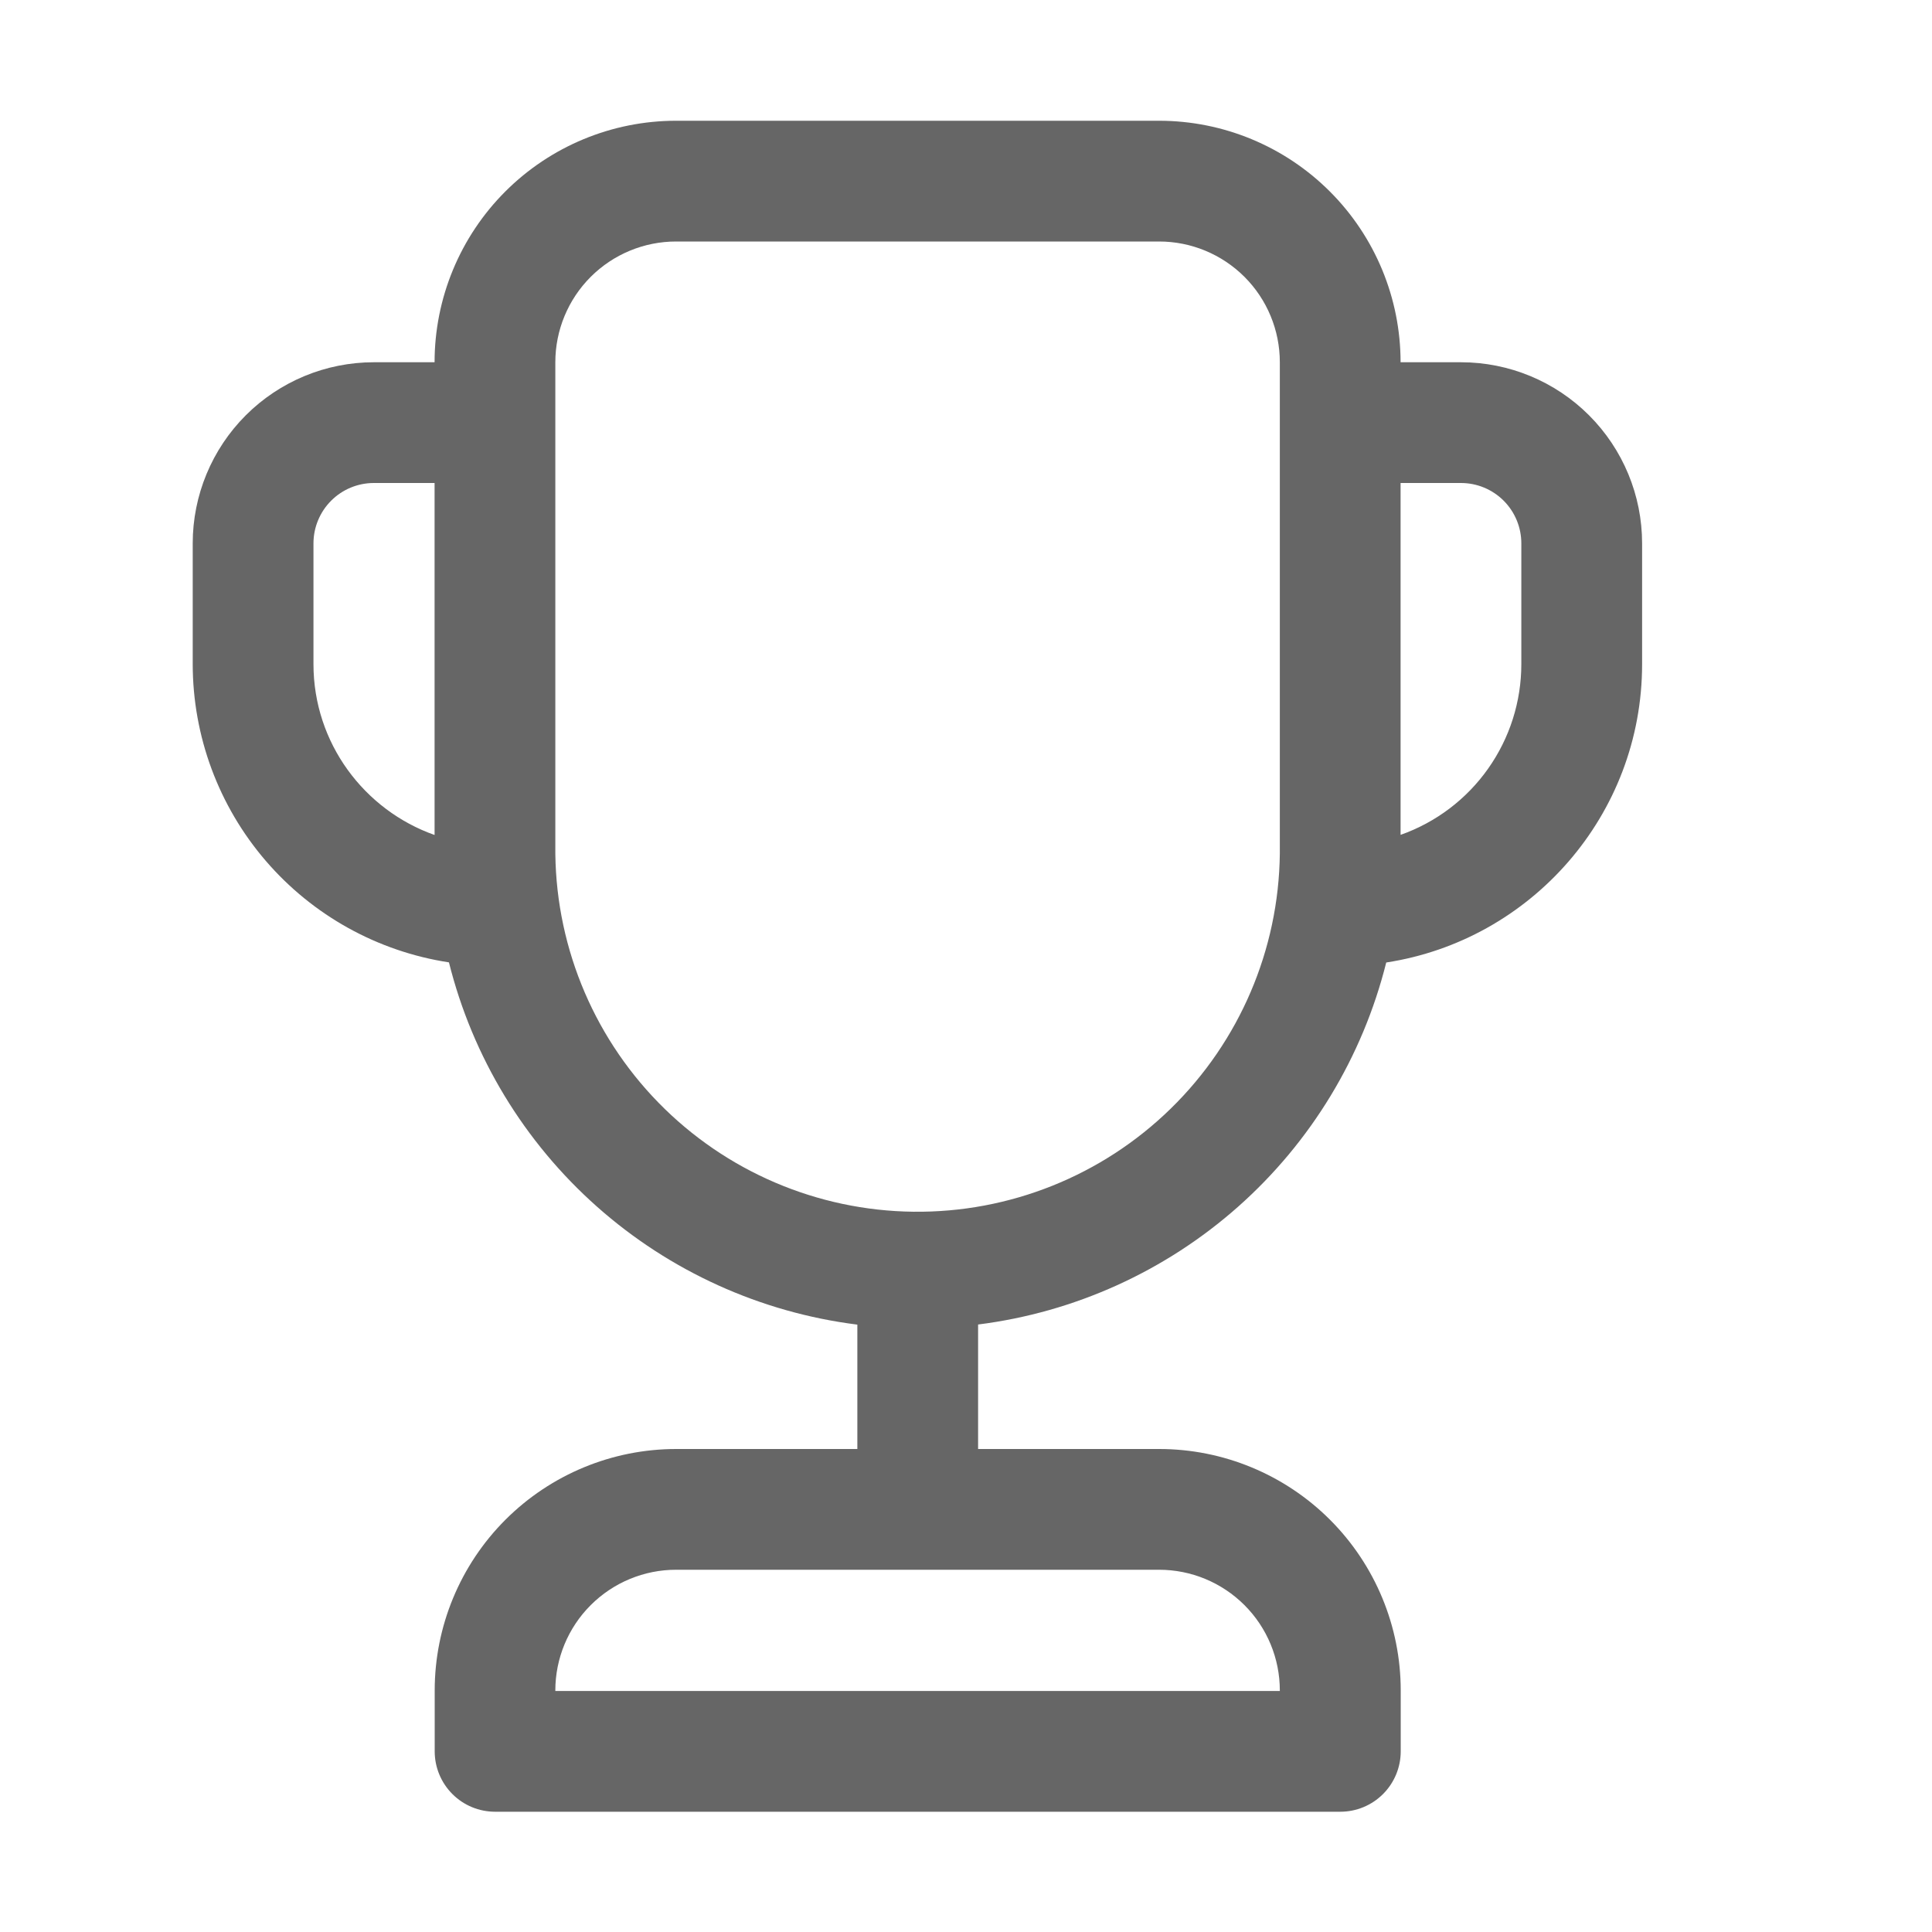 <?xml version="1.0" encoding="UTF-8"?> <svg xmlns="http://www.w3.org/2000/svg" width="80" height="80" viewBox="0 0 80 80" fill="none"><path d="M17.995 15C17.995 12.348 19.049 9.804 20.924 7.929C22.8 6.054 25.343 5 27.995 5H47.995C50.648 5 53.191 6.054 55.066 7.929C56.942 9.804 57.995 12.348 57.995 15H60.495C62.485 15 64.392 15.79 65.799 17.197C67.205 18.603 67.996 20.511 67.996 22.5V27.5C67.996 33.755 63.395 38.935 57.401 39.855C56.422 43.766 54.285 47.29 51.27 49.965C48.254 52.639 44.5 54.341 40.501 54.845V60H48.001C50.653 60 53.196 61.054 55.072 62.929C56.947 64.804 58.001 67.348 58.001 70V72.52C58.001 73.183 57.737 73.819 57.268 74.288C56.799 74.757 56.163 75.02 55.501 75.02H20.5C19.837 75.02 19.201 74.757 18.733 74.288C18.264 73.819 18 73.183 18 72.52V70C18 67.348 19.054 64.804 20.929 62.929C22.805 61.054 25.348 60 28 60H35.501V54.85C31.498 54.347 27.741 52.645 24.723 49.968C21.705 47.291 19.567 43.764 18.59 39.85C15.638 39.398 12.945 37.905 10.999 35.639C9.053 33.374 7.982 30.487 7.98 27.5V22.5C7.98 20.511 8.771 18.603 10.177 17.197C11.584 15.79 13.491 15 15.48 15H17.995ZM52.995 15C52.995 13.674 52.469 12.402 51.531 11.464C50.593 10.527 49.322 10 47.995 10H27.995C26.669 10 25.398 10.527 24.46 11.464C23.522 12.402 22.995 13.674 22.995 15V35C22.949 38.978 24.485 42.812 27.265 45.658C30.045 48.504 33.842 50.129 37.821 50.175C41.799 50.221 45.633 48.686 48.478 45.905C51.324 43.125 52.949 39.328 52.995 35.35V15ZM57.995 34.57C59.458 34.053 60.724 33.096 61.619 31.829C62.514 30.563 62.995 29.051 62.995 27.5V22.5C62.995 21.837 62.732 21.201 62.263 20.732C61.794 20.263 61.158 20 60.495 20H57.995V34.57ZM17.995 20H15.48C14.817 20 14.181 20.263 13.713 20.732C13.244 21.201 12.98 21.837 12.98 22.5V27.5C12.98 30.765 15.081 33.545 17.995 34.575V20ZM22.995 70V70.02H52.995V70C52.995 68.674 52.469 67.402 51.531 66.465C50.593 65.527 49.322 65 47.995 65H27.995C26.669 65 25.398 65.527 24.46 66.465C23.522 67.402 22.995 68.674 22.995 70Z" fill="black" fill-opacity="0.6"></path></svg> 